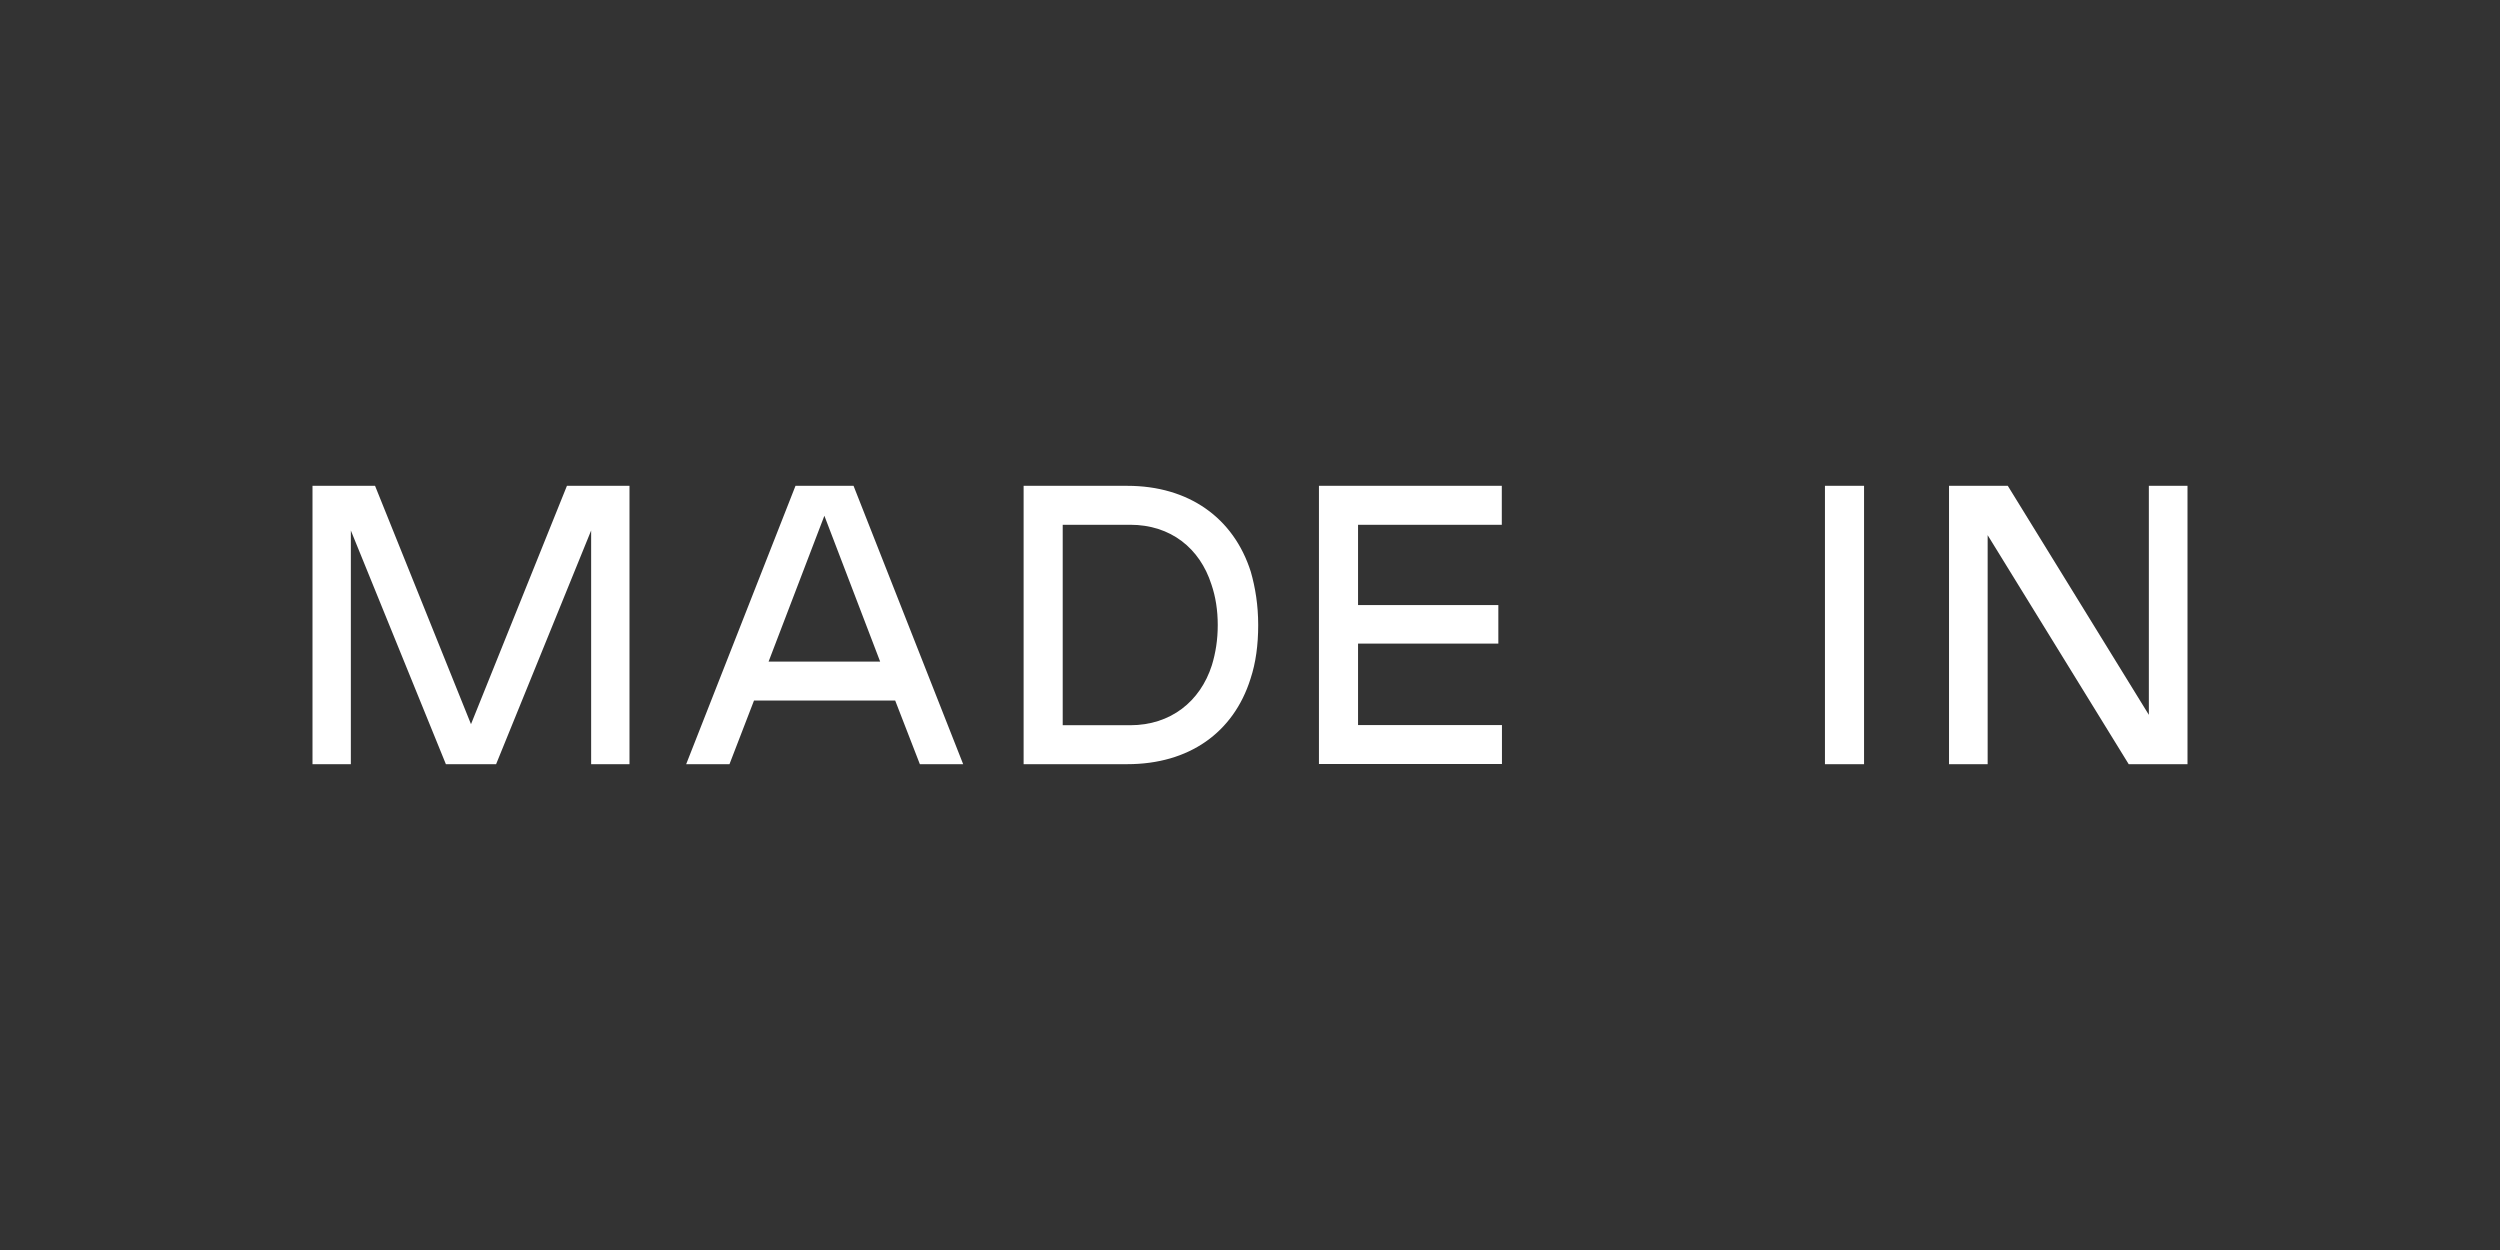 <svg width="600" height="300" viewBox="0 0 600 300" fill="none" xmlns="http://www.w3.org/2000/svg">
<rect x="0" y="0" width="600" height="300" fill="#333333" stroke="none"/>
<path d="M270.569 116.599H245.667V183.401H270.569C285.33 183.401 296.048 175.858 300.126 162.902C301.389 159.076 301.967 154.782 301.967 150.018C301.967 145.254 301.281 141.032 300.198 137.242C296.084 124.25 285.257 116.599 270.569 116.599ZM290.851 159.654C288.072 168.351 280.963 174.054 271.255 174.054H255.051V125.946H271.255C280.963 125.946 287.964 131.576 290.743 140.274C291.754 143.233 292.259 146.481 292.259 150.018C292.259 153.555 291.754 156.695 290.851 159.654ZM316.547 116.599H360.432V125.946H325.93V145.218H359.602V154.457H325.93V174.018H360.468V183.365H316.547V116.599ZM437.988 116.599H447.371V183.401H437.988V116.599ZM136.063 116.599H151.077V183.401H141.874V127.318L119.065 183.401H113.038H107.011L84.203 127.318V183.401H75V116.599H90.013L113.038 173.801L136.063 116.599ZM190.919 116.599L164.682 183.401H175.076L180.959 168.135H214.847L220.765 183.401H231.159L204.85 116.599H190.919ZM184.459 158.788L197.849 123.781L211.238 158.788H184.459ZM525 116.599V183.401H510.889L477.037 128.436V183.401H467.762V116.599H481.873L515.725 171.563V116.599H525Z" fill="white"/>
</svg>
